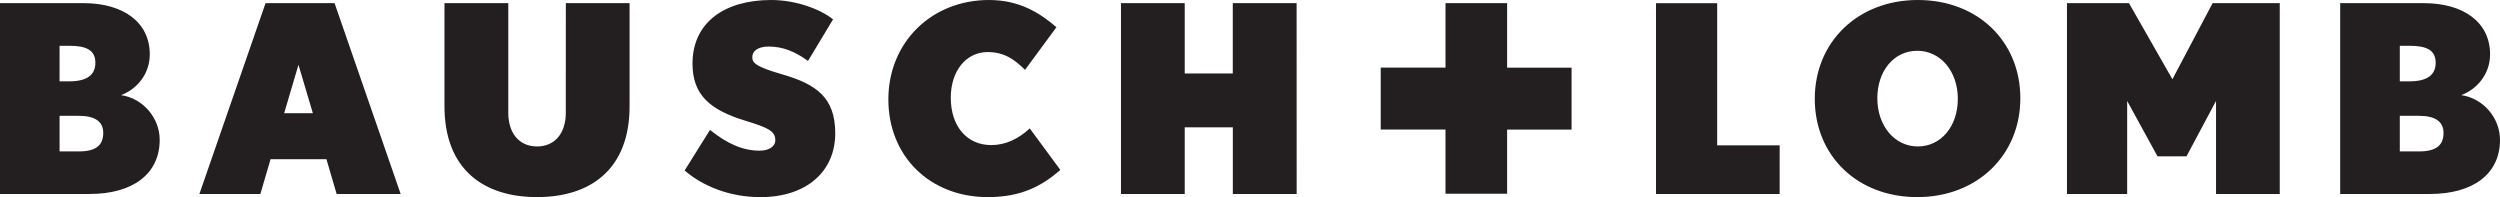 <svg width="90" height="7.096" xmlns="http://www.w3.org/2000/svg"><path d="M69.023 1.827c-.838 0-1.438.723-1.438 1.712 0 .987.62 1.733 1.457 1.733.837 0 1.44-.726 1.44-1.714s-.62-1.73-1.459-1.73zM2.842 4.17h-.697v1.28h.697c.64 0 .875-.245.875-.667 0-.417-.31-.614-.876-.614zm8.422-.095l-.518-1.742-.516 1.742zM3.434 2.26c0-.462-.34-.611-.94-.611h-.35v1.28h.35c.62 0 .94-.218.94-.67zm84.25 0c0-.462-.337-.611-.94-.611h-.35v1.28h.35c.62 0 .941-.218.941-.67zm-.592 1.91h-.698v1.282h.698c.64 0 .876-.245.876-.667 0-.417-.313-.614-.876-.614z" fill="none"/><path d="M4.357 3.425c.594-.225 1.035-.78 1.035-1.468 0-1.156-.95-1.844-2.39-1.844H0v6.87h3.228c1.542 0 2.521-.714 2.521-1.948 0-.79-.602-1.497-1.392-1.61zM2.145 1.648h.349c.6 0 .94.149.94.61 0 .452-.32.67-.94.67h-.35zm.697 3.803h-.697V4.17h.697c.565 0 .875.197.875.614 0 .422-.235.667-.876.667zM9.56.114l-2.382 6.87h2.195l.367-1.252h2.012l.367 1.251h2.305l-2.38-6.87zm.67 3.961l.515-1.742.518 1.742zm10.139-.017c0 .74-.396 1.214-1.035 1.214-.64 0-1.036-.473-1.036-1.214V.113h-2.297v3.709c0 2.296 1.431 3.274 3.333 3.274 1.9 0 3.331-.978 3.331-3.274V.113H20.37zm7.777-1.385c-.9-.263-1.064-.397-1.064-.612 0-.197.163-.385.595-.385.507 0 .94.179 1.412.517L29.99.697C29.531.33 28.657 0 27.761 0c-1.666 0-2.831.801-2.831 2.29 0 1.127.63 1.663 1.883 2.05.835.255 1.098.376 1.098.705 0 .234-.233.379-.563.379-.596 0-1.15-.237-1.788-.747l-.913 1.46c.64.555 1.61.96 2.729.96 1.657 0 2.693-.923 2.693-2.298 0-1.288-.678-1.768-1.922-2.126zm7.542 2.55c-.912 0-1.46-.714-1.46-1.702s.566-1.647 1.329-1.647c.592 0 .959.261 1.344.64L38.032.98C37.44.47 36.706 0 35.604 0c-2.071 0-3.623 1.526-3.623 3.578 0 2.05 1.496 3.518 3.583 3.518 1.206 0 1.95-.404 2.609-.978l-1.102-1.496c-.402.376-.875.601-1.383.601zm10.99-5.11H44.38v2.532h-1.73V.113h-2.295v6.87h2.295v-2.4h1.732v2.4h2.298zm17.39 5.12h-2.25V.114h-2.202v6.87h4.451zM69.041 0c-2.153 0-3.709 1.506-3.709 3.558 0 2.052 1.535 3.538 3.69 3.538 2.155 0 3.71-1.506 3.71-3.558C72.734 1.49 71.198 0 69.044 0zm0 5.272c-.837 0-1.457-.746-1.457-1.734s.6-1.71 1.438-1.71c.839 0 1.46.742 1.46 1.73s-.604 1.714-1.44 1.714zm13.03 1.711V.113h-2.417l-1.447 2.74-1.564-2.74h-2.232v6.87h2.167V3.634l1.093 1.995h1.042l1.064-1.995v3.35zm6.534-3.558c.593-.225 1.038-.78 1.038-1.468 0-1.156-.952-1.844-2.392-1.844h-3.004v6.87h3.229C89.023 6.983 90 6.27 90 5.035c0-.79-.603-1.497-1.394-1.61zm-2.212-1.777h.35c.603 0 .941.149.941.61 0 .452-.321.67-.942.67h-.349zm.698 3.803h-.698V4.17h.698c.563 0 .876.197.876.614 0 .422-.236.667-.876.667zM52.038 6.975h2.218v-2.31h2.321v-2.23h-2.321V.112h-2.218v2.321h-2.332v2.231h2.332v.519z" fill="#231f20"/></svg>